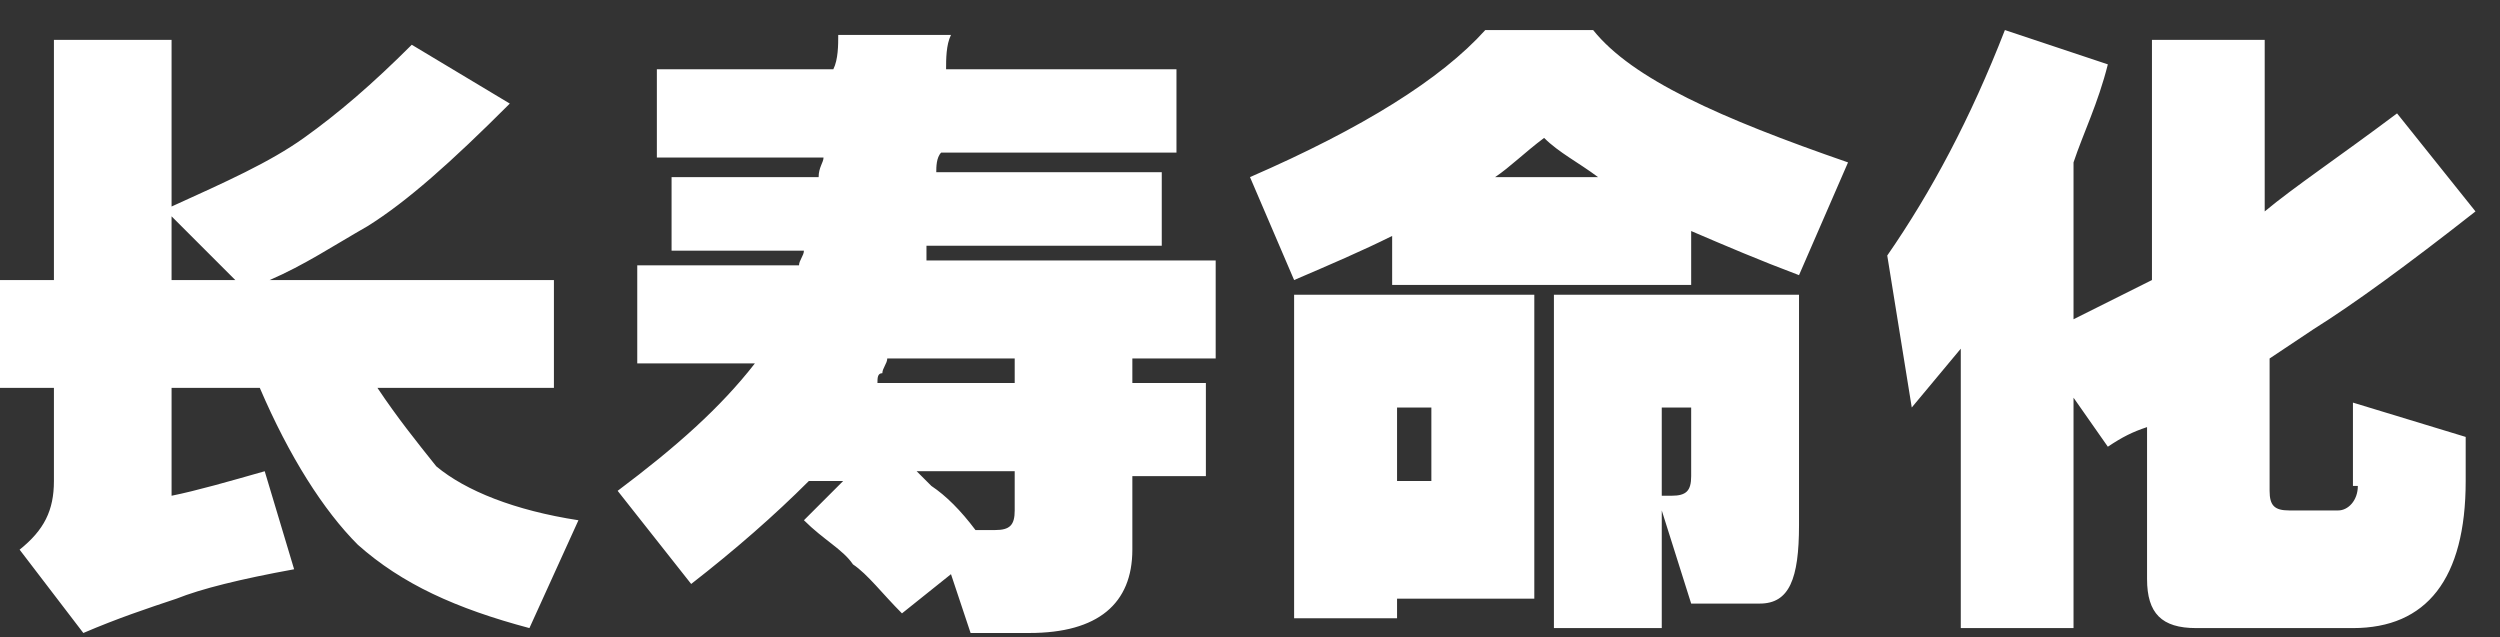 <svg width="51" height="13" viewBox="0 0 51 13" fill="none" xmlns="http://www.w3.org/2000/svg"><rect x="0" y="0" width="51" height="13" fill="#333333" stroke="none"/><g clip-path="url(#clip0)" fill="#fff"><path d="M7.7 7.913h3.6v-2.2H5.5c.7-.3 1.3-.7 2-1.1.8-.5 1.7-1.3 2.9-2.5l-2-1.2c-.8.8-1.5 1.4-2.2 1.9-.7.5-1.6.9-2.7 1.4v-3.4H1.1v4.9H0v2.2h1.1v1.9c0 .6-.2 1-.7 1.4l1.3 1.7c.7-.3 1.3-.5 1.9-.7.5-.2 1.3-.4 2.4-.6l-.6-2c-.7.2-1.4.4-1.9.5v-2.2h1.8c.6 1.4 1.3 2.5 2 3.2.9.8 2 1.3 3.5 1.7l1-2.2c-1.3-.2-2.3-.6-2.9-1.1-.4-.5-.8-1-1.2-1.6zm-4.2-2.2v-1.3l1.3 1.3H3.5zm15.4-.7h4.8v-1.5h-4.6c0-.1 0-.3.1-.4H24v-1.7h-4.7c0-.2 0-.5.1-.7h-2.3c0 .2 0 .5-.1.7h-3.6v1.8h3.4c0 .1-.1.2-.1.4h-3v1.5h2.7c0 .1-.1.2-.1.3H13v2h2.4c-.7.9-1.6 1.7-2.8 2.6l1.5 1.9c.9-.7 1.7-1.4 2.4-2.1h.7l-.8.8c.4.4.8.6 1 .9.3.2.6.6 1 1l1-.8.4 1.2H21c1.4 0 2.1-.6 2.1-1.7v-1.5h1.5v-1.9h-1.5v-.5h1.7v-2h-5.9v-.3zm1.8 5.4c0 .3-.1.4-.4.4h-.4c-.3-.4-.6-.7-.9-.9l-.3-.3h2v.8zm0-3.1v.5h-2.8c0-.1 0-.2.1-.2 0-.1.1-.2.1-.3h2.6zm5.7 5.3h2.1v-.4h2.8v-6.2h-4.9v6.6zm2.1-4.3h.7v1.5h-.7v-1.5zm1.8-7.7c-.9 1-2.5 2-4.8 3l.9 2.1c.7-.3 1.4-.6 2-.9v1h6.1v-1.1c.7.3 1.4.6 2.2.9l1-2.3c-2.6-.9-4.4-1.7-5.2-2.7h-2.2zm.2 3c.3-.2.6-.5 1-.8.3.3.7.5 1.1.8h-2.1zm1.2 9.2h2.2v-2.4l.6 1.9h1.4c.6 0 .8-.5.8-1.6v-4.7h-5v6.8zm2.2-4.5h.6v1.4c0 .3-.1.4-.4.4h-.2v-1.8zm14.2 1.6c0 .3-.2.5-.4.5h-1c-.3 0-.4-.1-.4-.4v-2.7l.9-.6c.8-.5 1.9-1.3 3.3-2.4l-1.6-2c-1.2.9-2.1 1.5-2.7 2v-3.5h-2.3v4.9l-1.6.8v-3.2c.2-.6.5-1.2.7-2l-2.1-.7c-.7 1.8-1.5 3.3-2.4 4.6l.5 3.1 1-1.2v5.7h2.3v-4.7l.7 1c.3-.2.5-.3.8-.4v3.1c0 .7.3 1 1 1H48c1.5 0 2.3-1 2.3-3v-.9l-2.3-.7v1.7h.1z"/></g><defs><clipPath id="clip0"><path fill="#fff" transform="translate(0 .613)" d="M0 0h50.5v12.3H0z"/></clipPath></defs></svg>